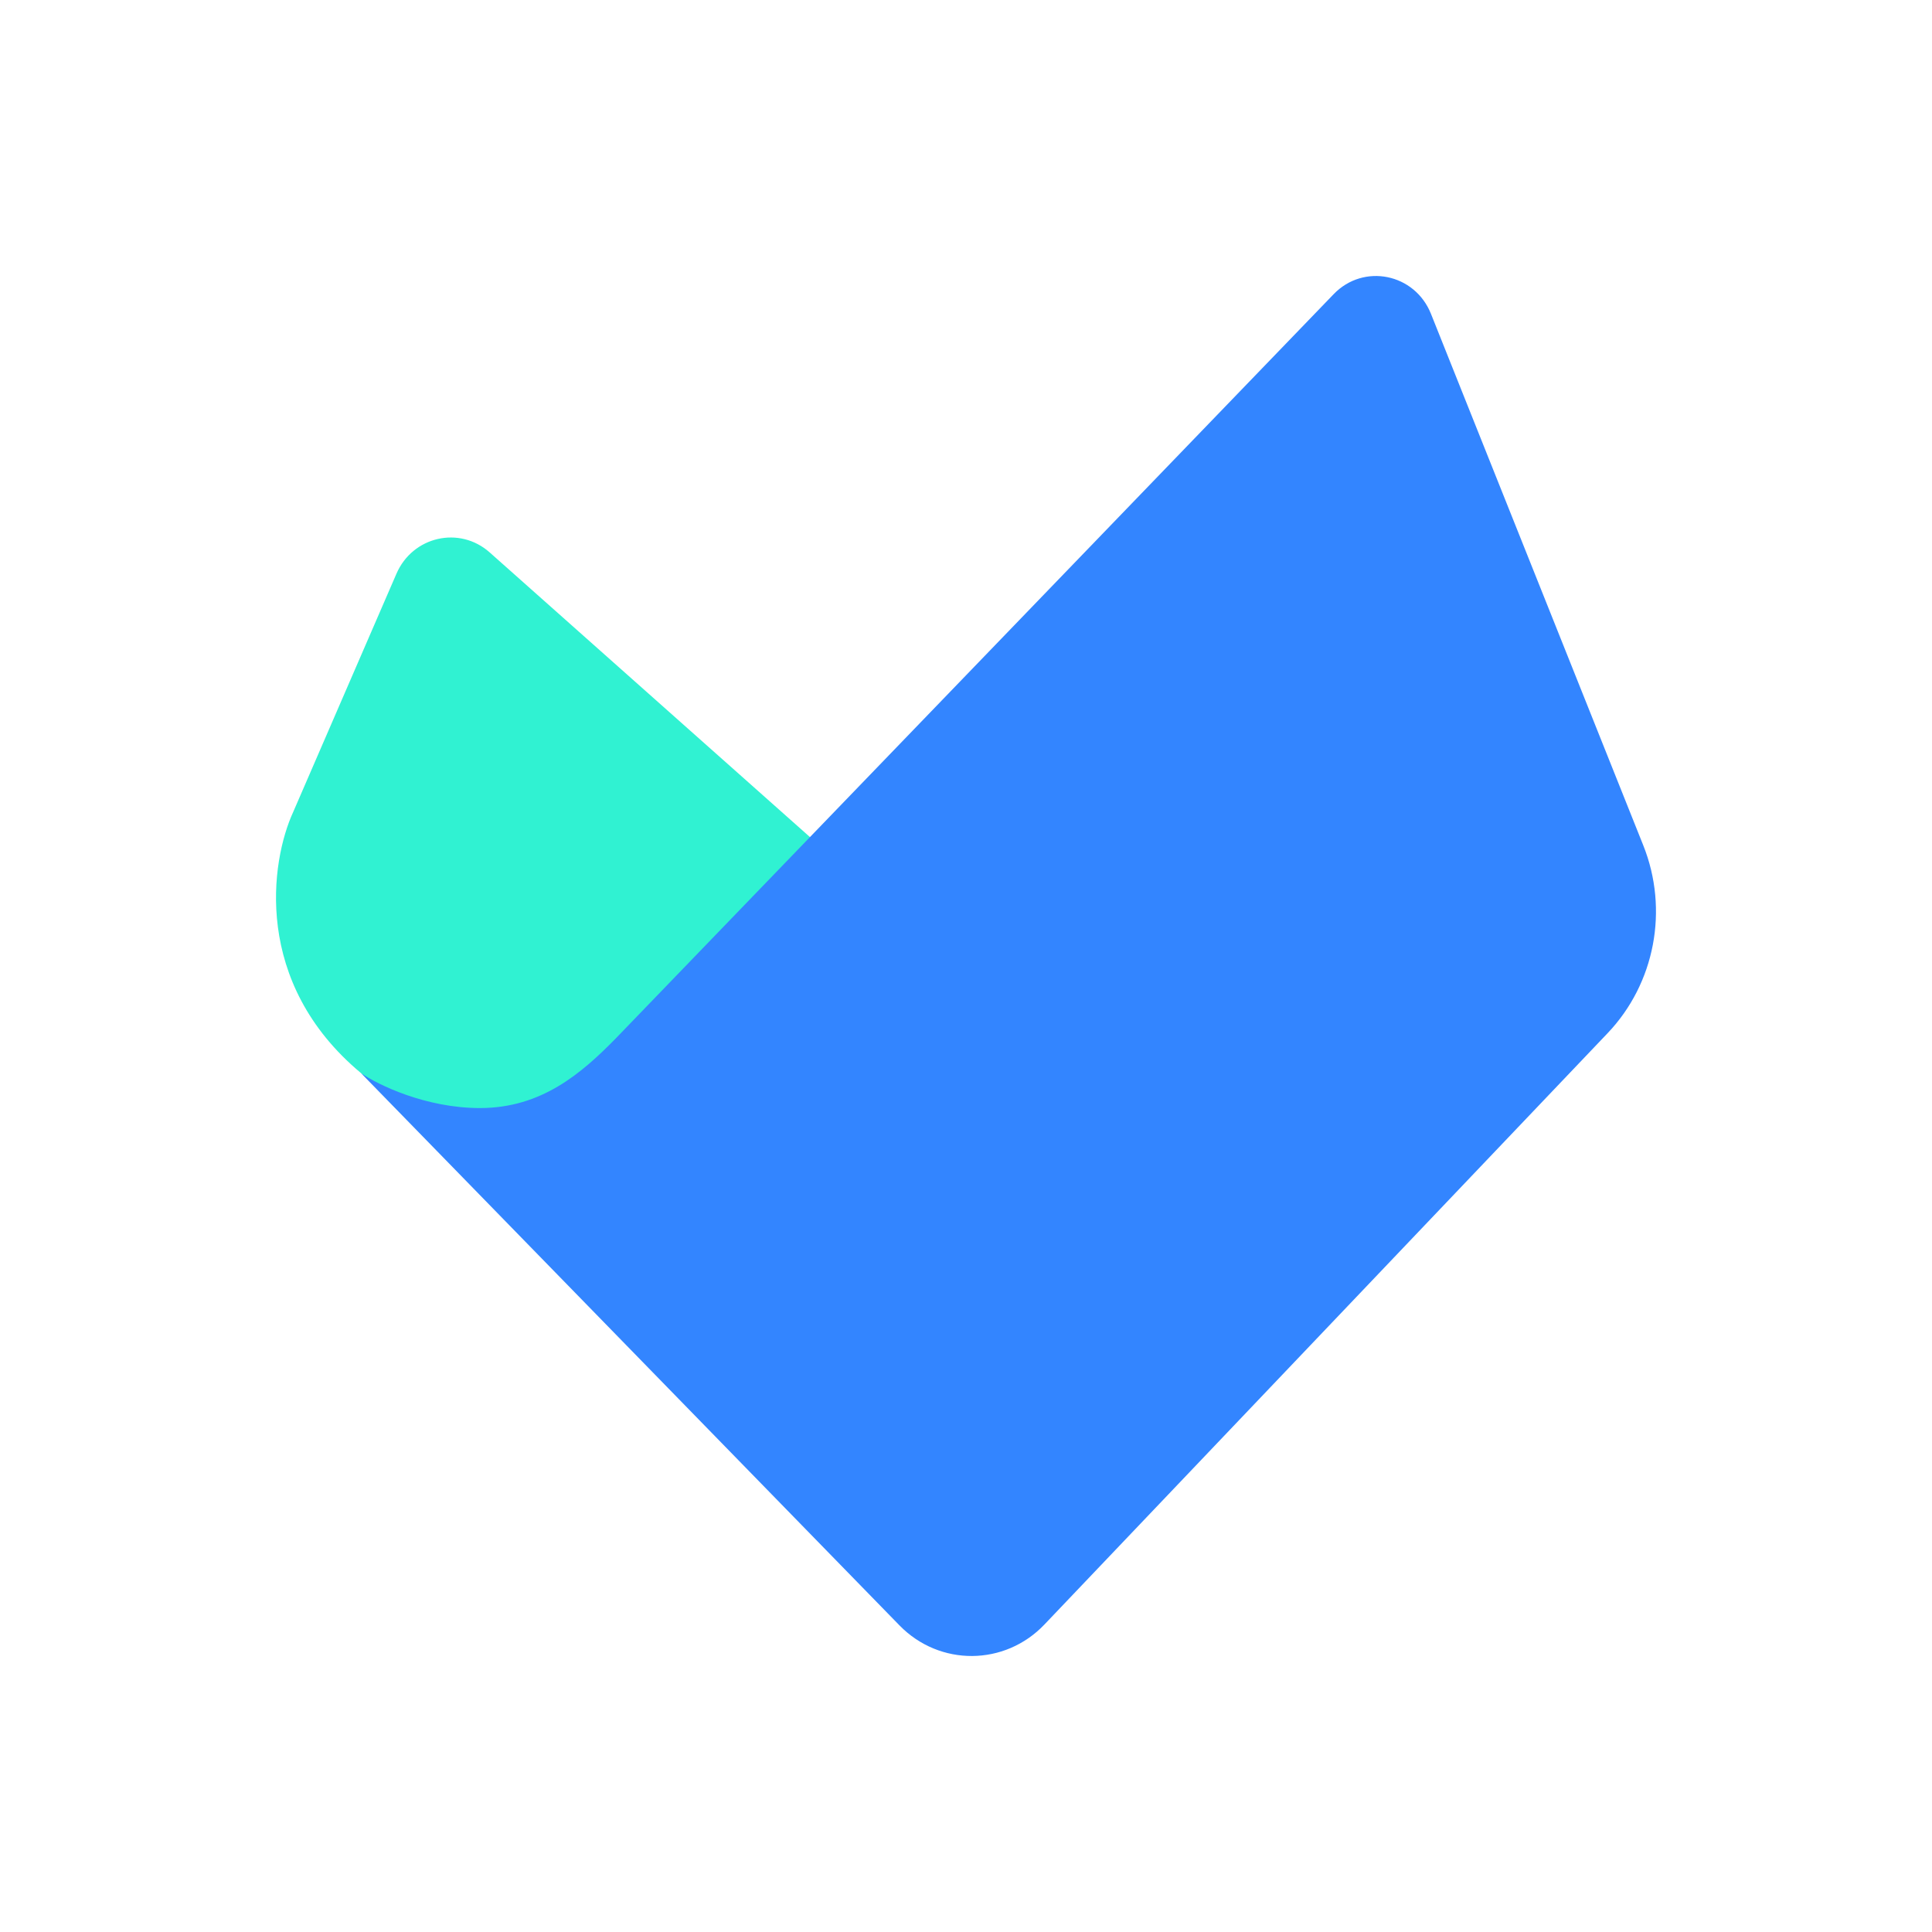 <svg width="70" height="70" viewBox="0 0 70 70" fill="none" xmlns="http://www.w3.org/2000/svg">
    <path d="M17.742 20.015L29.388 30.366L22.005 38.253C20.672 39.831 17.021 42.165 13.084 38.884C9.146 35.603 9.802 31.207 10.623 29.42L14.364 20.787C14.951 19.431 16.649 19.044 17.742 20.015Z" fill="#30F2D2"/>
    <path d="M17.39 40.147C15.421 40.147 13.698 39.305 13.083 38.885L32.59 58.891C34.044 60.382 36.405 60.368 37.842 58.859L58.248 37.433C59.962 35.633 60.47 32.961 59.54 30.632L51.847 11.372C51.262 9.907 49.409 9.531 48.323 10.656L22.311 37.623C21.074 38.884 19.623 40.147 17.39 40.147Z" fill="#3385FF"/>
</svg>
